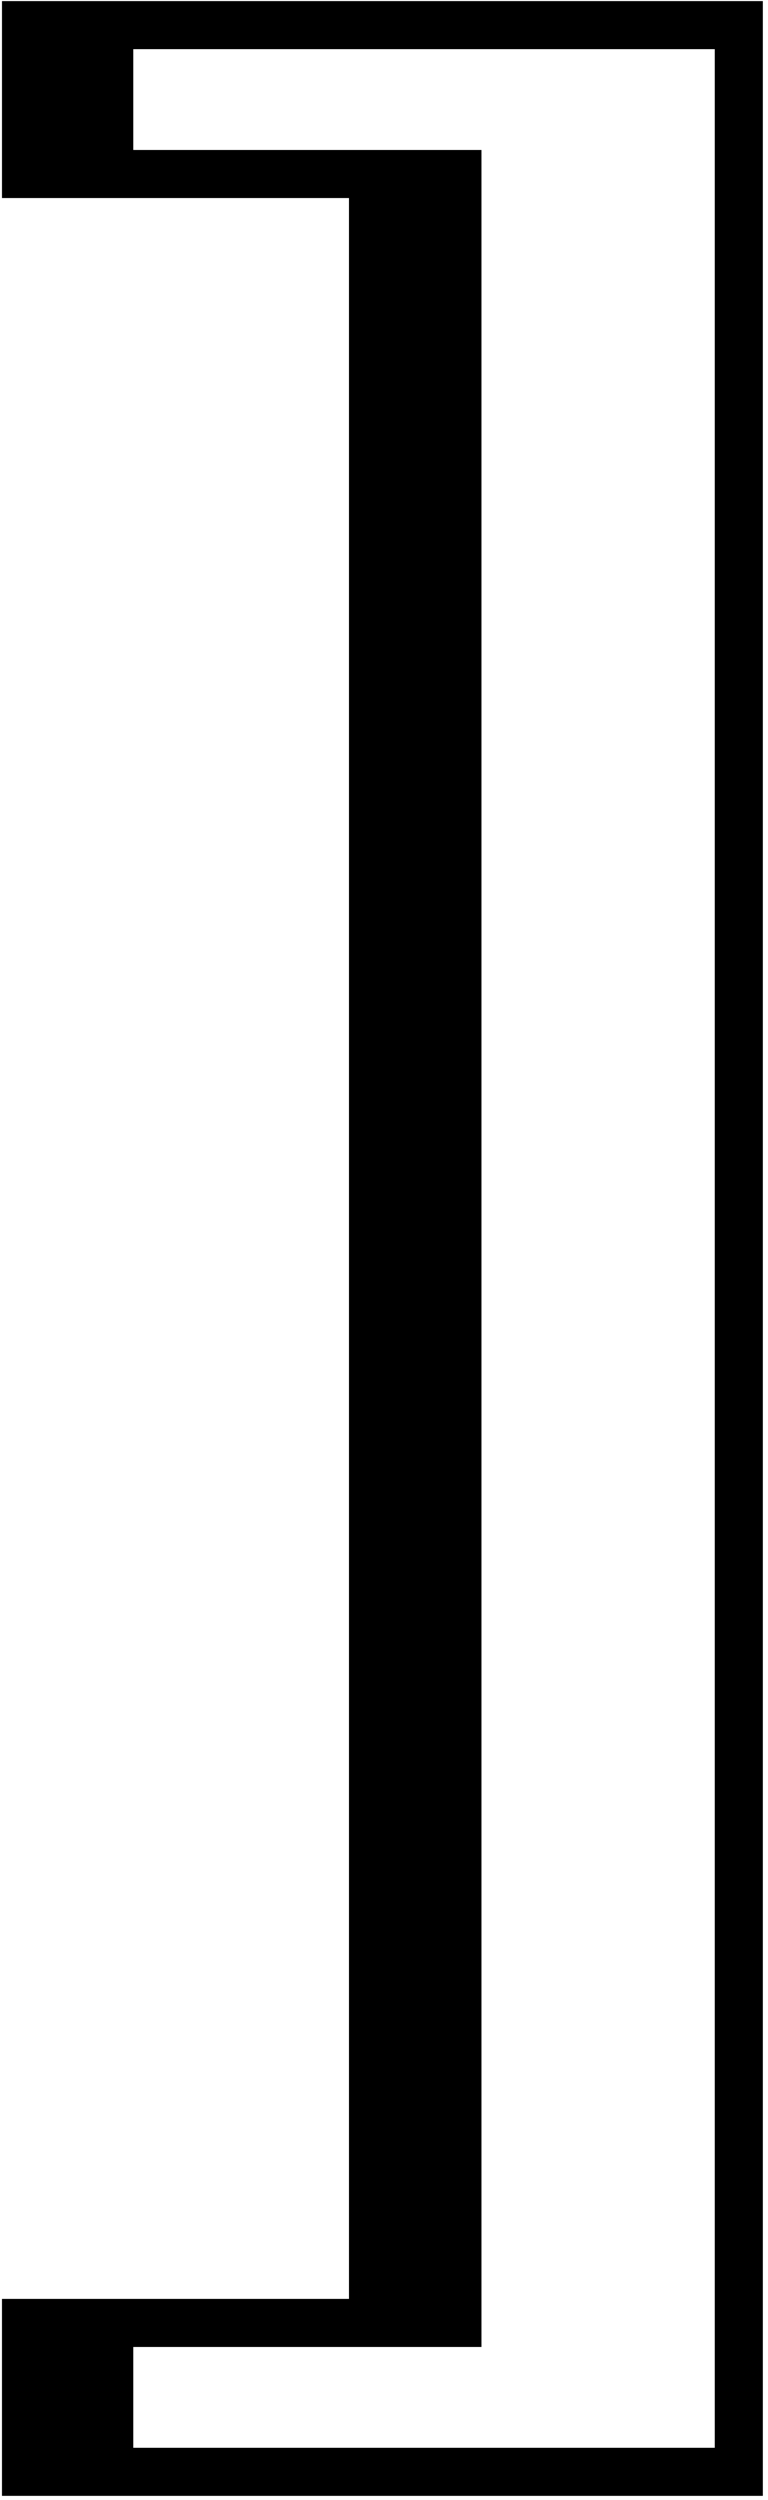 <svg width="98" height="319" fill="none" xmlns="http://www.w3.org/2000/svg"><path d="M17.007 299.482v12.865h74.2V6.272h-74.2v12.865h44.43v280.345h-44.43zM.252 318.481v-25.132h44.28V25.27H.253V.138h97.089v318.343H.252z" fill="#000"/></svg>